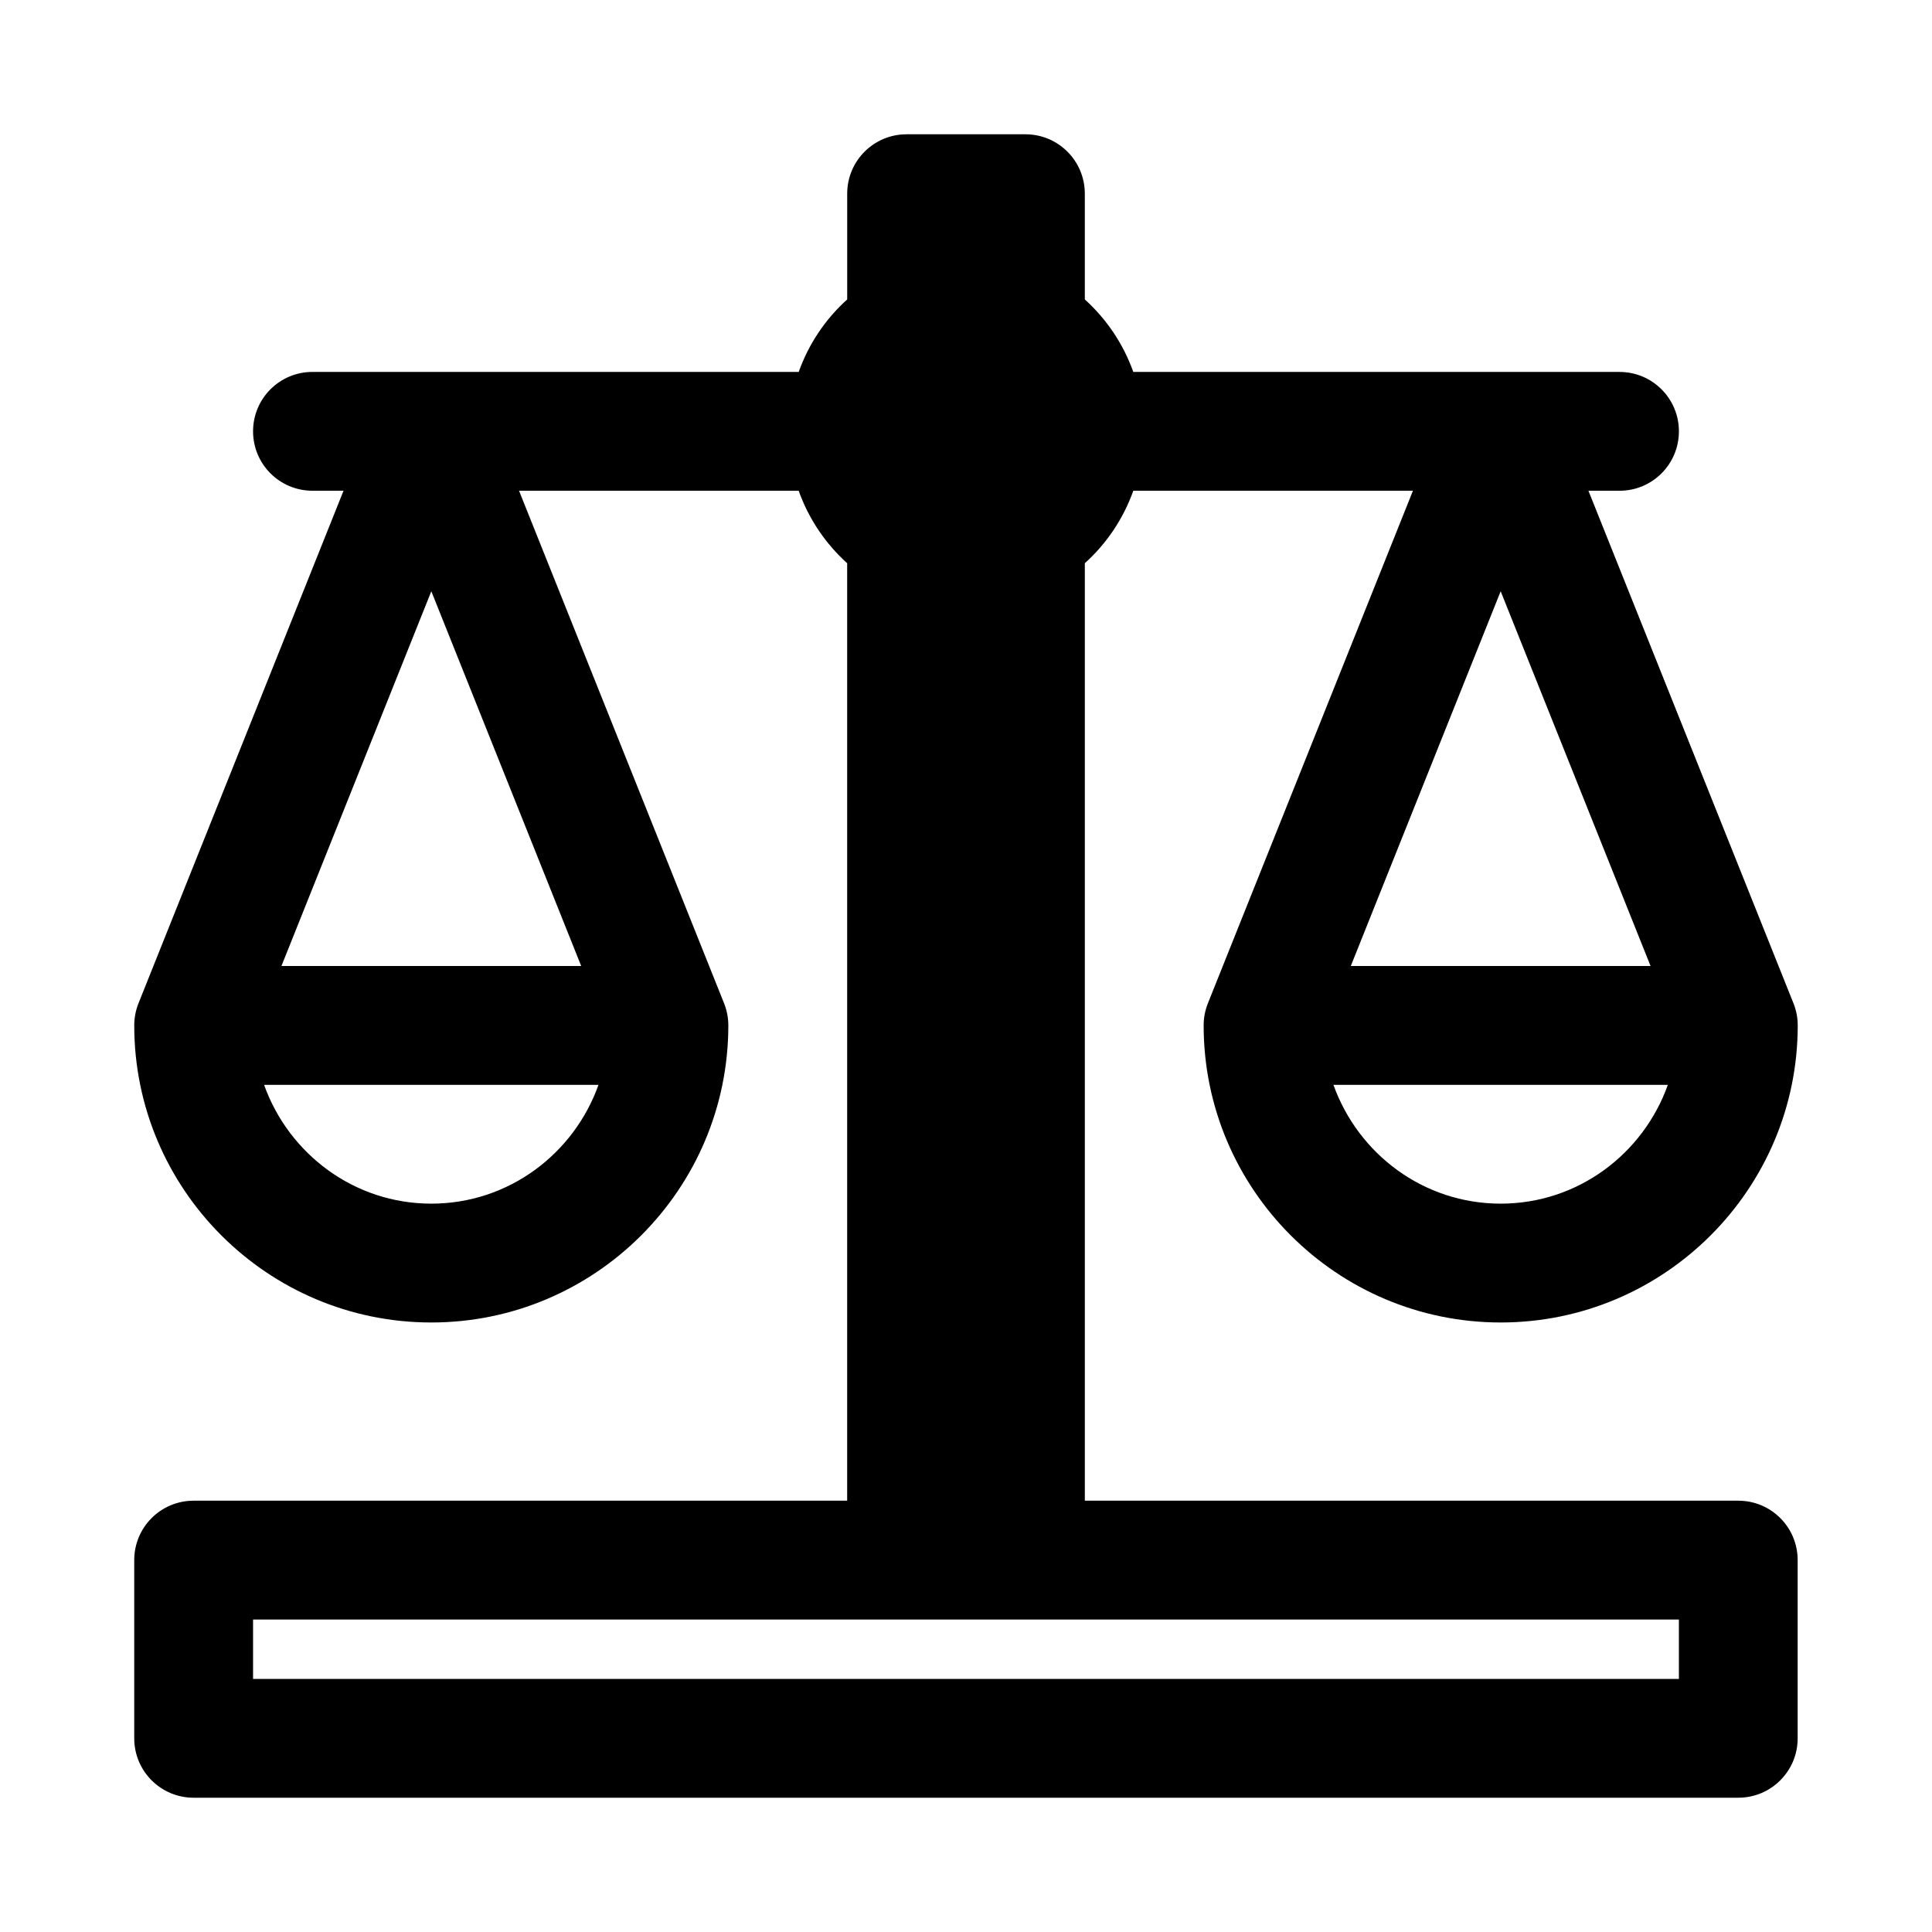 <?xml version="1.0" encoding="UTF-8"?>
<!-- Uploaded to: SVG Repo, www.svgrepo.com, Generator: SVG Repo Mixer Tools -->
<svg fill="#000000" width="800px" height="800px" version="1.1" viewBox="144 144 512 512" xmlns="http://www.w3.org/2000/svg">
 <path d="m604.67 541.7h-173.18v-248.44c5.762-5.195 10.188-11.746 12.848-19.207h74.105l-54.348 135.86c-0.742 1.855-1.117 3.84-1.117 5.84 0 43.406 35.312 78.719 78.719 78.719s78.719-35.312 78.719-78.719c0-2-0.379-3.984-1.117-5.84l-54.348-135.86h8.234c8.707 0 15.742-7.039 15.742-15.742 0-8.707-7.039-15.742-15.742-15.742h-128.85c-2.664-7.469-7.086-14-12.848-19.211v-28.027c0-8.707-7.039-15.742-15.742-15.742h-31.488c-8.707 0-15.742 7.039-15.742 15.742v28.023c-5.762 5.195-10.188 11.746-12.848 19.207l-128.86 0.004c-8.703 0-15.742 7.035-15.742 15.742s7.039 15.742 15.742 15.742h8.234l-54.348 135.86c-0.738 1.859-1.117 3.844-1.117 5.844 0 43.406 35.312 78.719 78.719 78.719s78.719-35.312 78.719-78.719c0-2-0.379-3.984-1.117-5.84l-54.348-135.86h74.105c2.664 7.461 7.09 13.996 12.852 19.207v248.44h-173.19c-8.707 0-15.742 7.039-15.742 15.742v47.23c0 8.707 7.039 15.742 15.742 15.742h409.34c8.707 0 15.742-7.039 15.742-15.742v-47.23c0.004-8.703-7.031-15.742-15.738-15.742zm-62.977-241.01 39.723 99.316h-79.445zm0 162.29c-20.484 0-37.785-13.211-44.32-31.488h88.625c-6.519 18.277-23.82 31.488-44.305 31.488zm-283.39-162.29 39.723 99.316h-79.445zm0 162.29c-20.484 0-37.785-13.211-44.32-31.488h88.625c-6.519 18.277-23.82 31.488-44.305 31.488zm330.62 125.95h-377.86v-15.742h377.86z"/>
</svg>